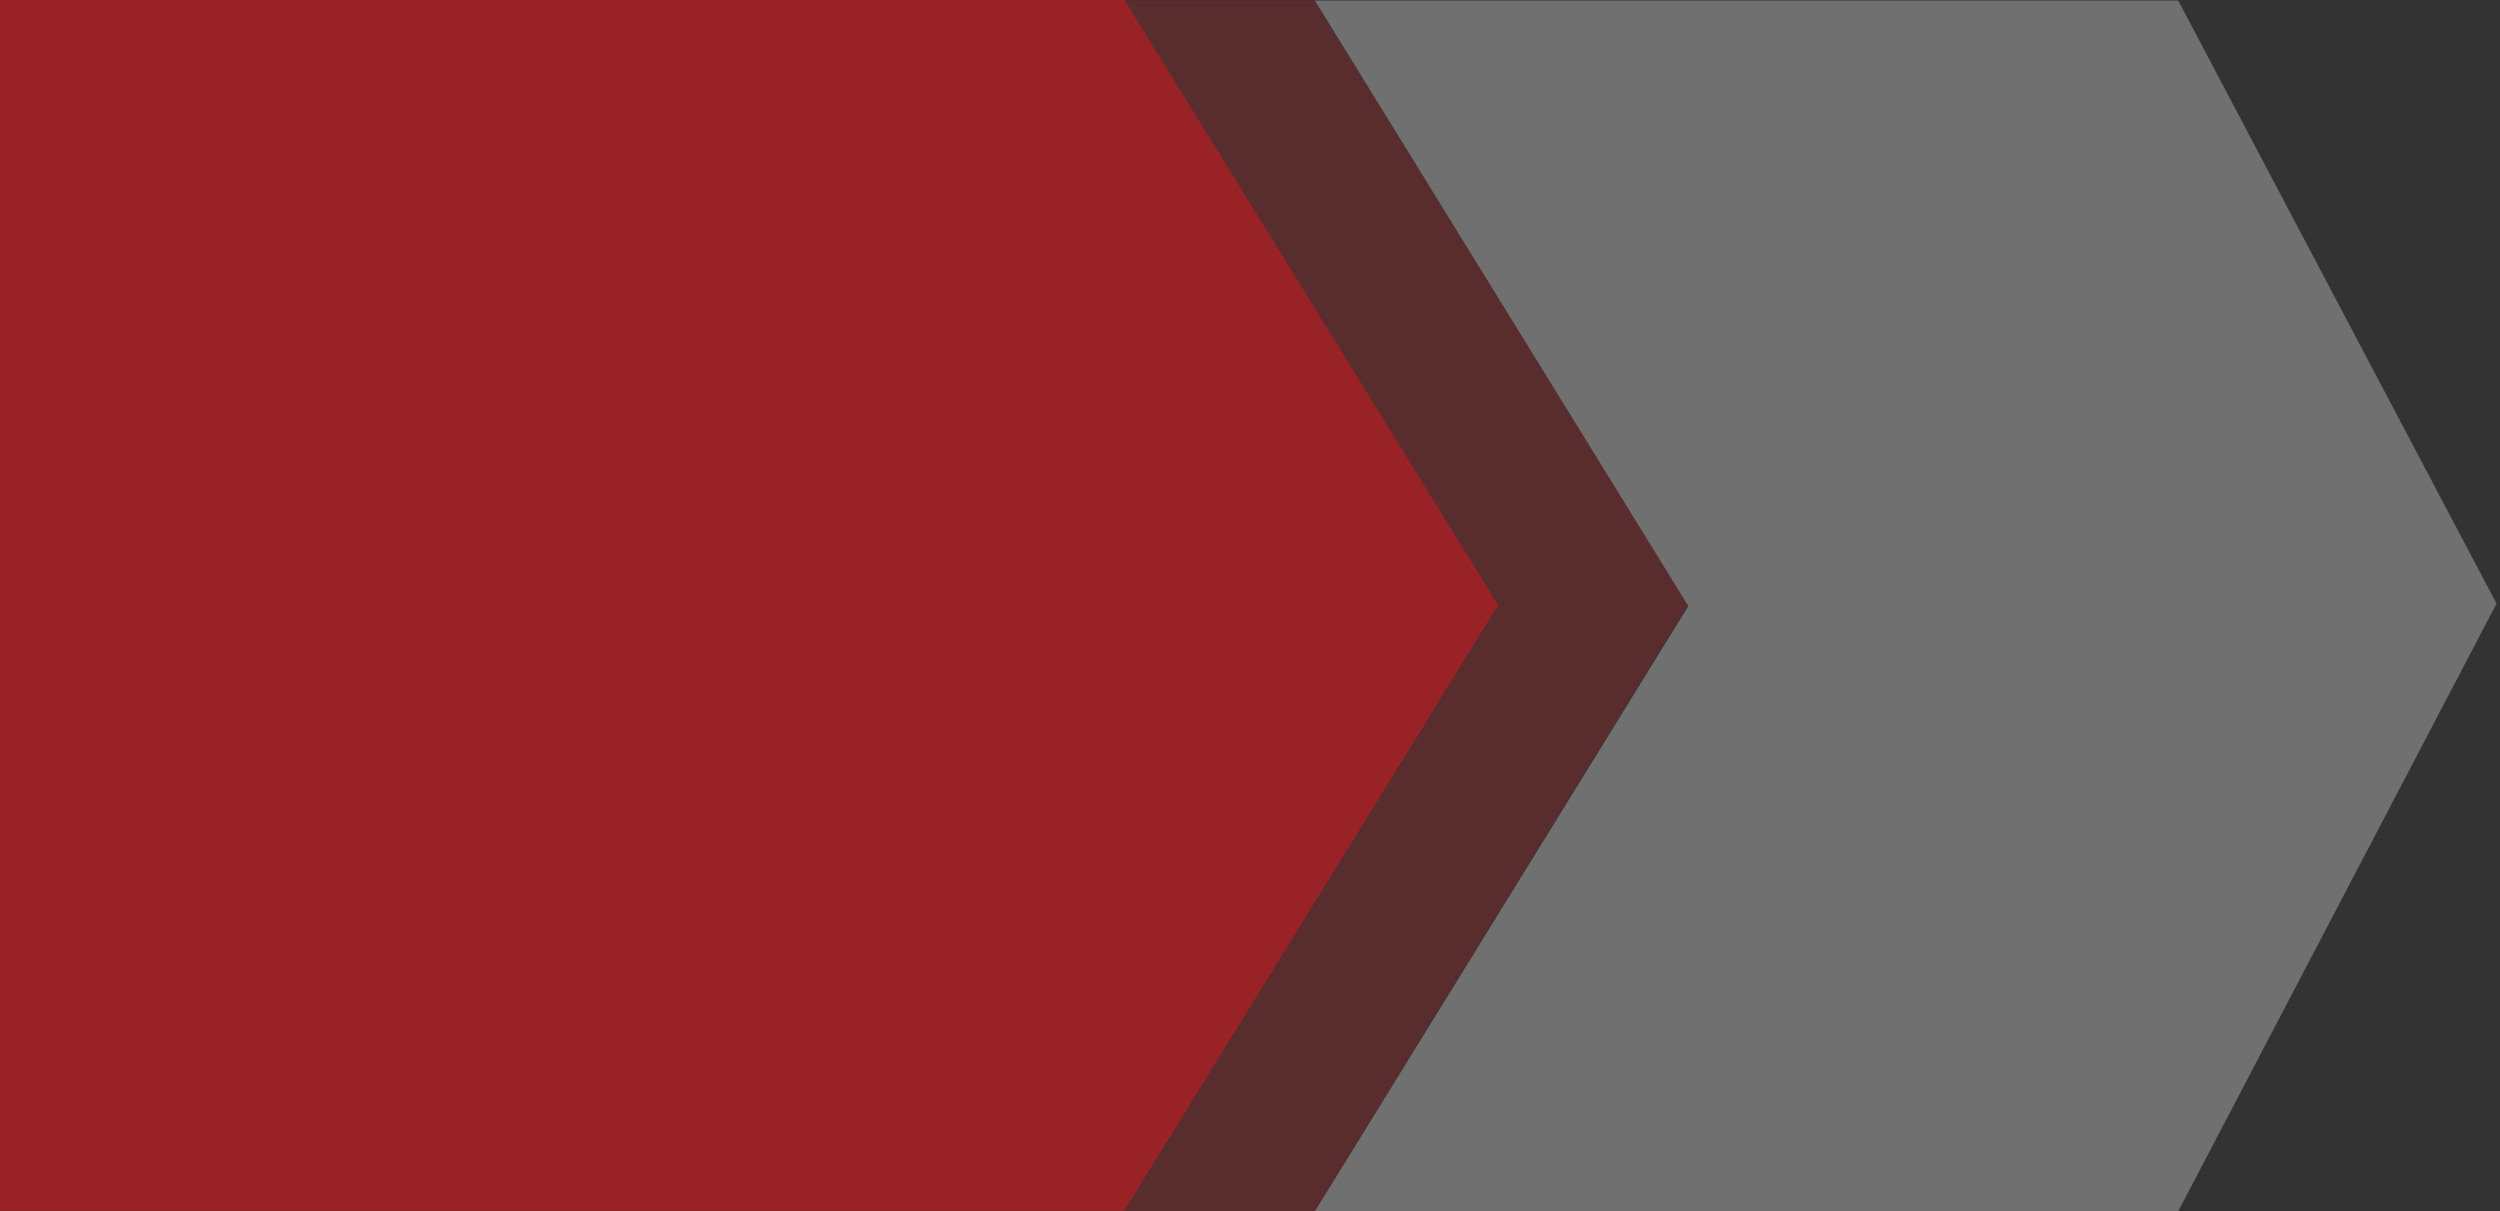 <?xml version="1.0" encoding="utf-8"?>
<!-- Generator: Adobe Illustrator 23.0.6, SVG Export Plug-In . SVG Version: 6.00 Build 0)  -->
<svg version="1.1" id="Layer_1" xmlns="http://www.w3.org/2000/svg" xmlns:xlink="http://www.w3.org/1999/xlink" x="0px" y="0px"
	 viewBox="0 0 1441.8 698.6" width="1441.8" height="698.6" style="enable-background:new 0 0 1441.8 698.6;" xml:space="preserve">
<rect x="0" y="0" width="1441.8" height="698.6" fill="#333333" stroke="none"/>
<style type="text/css">
	.st0{opacity:0.8;fill:#B21F24;enable-background:new    ;}
	.st1{opacity:0.3;fill:#B21F24;enable-background:new    ;}
	.st2{opacity:0.3;fill:#FFFFFF;enable-background:new    ;}
</style>
<title>hero-overlay</title>
<polygon class="st0" points="0,0 648.6,0 864.1,349.1 648.6,698.3 0,698.3 "/>
<polygon class="st1" points="648.8,0.3 758.1,0.3 973.5,348.9 758.1,698.6 648.8,698.6 864.2,349.5 "/>
<polygon class="st2" points="758.3,0.3 1256.2,0.3 1439.8,348.1 1256.2,698.6 758.3,698.6 973.7,349.5 "/>
</svg>
